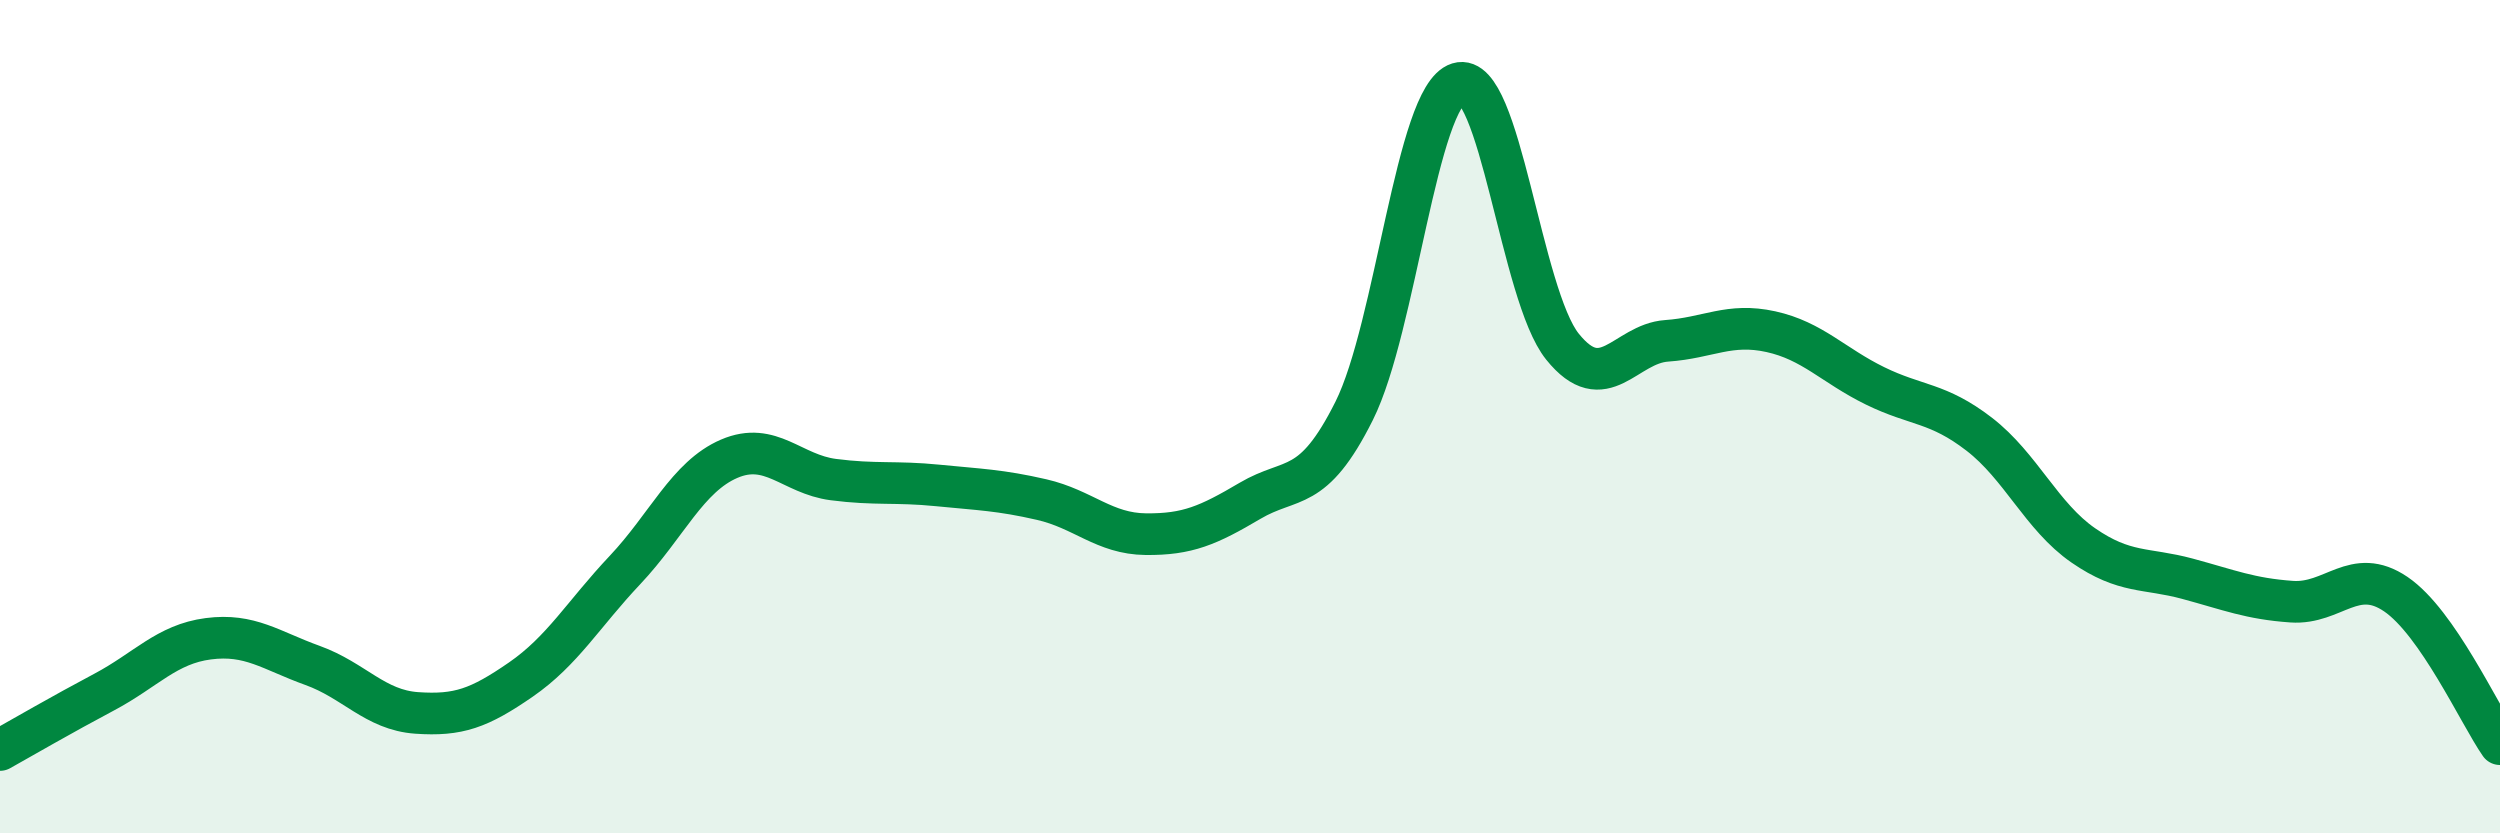 
    <svg width="60" height="20" viewBox="0 0 60 20" xmlns="http://www.w3.org/2000/svg">
      <path
        d="M 0,18 C 0.5,17.72 1.5,17.14 2.5,16.61 C 3.5,16.08 4,15.46 5,15.33 C 6,15.2 6.5,15.61 7.5,15.97 C 8.5,16.33 9,17.04 10,17.11 C 11,17.18 11.5,17 12.5,16.31 C 13.5,15.62 14,14.74 15,13.68 C 16,12.62 16.5,11.44 17.5,11.01 C 18.5,10.58 19,11.38 20,11.51 C 21,11.64 21.5,11.55 22.5,11.65 C 23.5,11.75 24,11.76 25,11.99 C 26,12.22 26.5,12.81 27.5,12.82 C 28.5,12.83 29,12.61 30,12.02 C 31,11.43 31.5,11.86 32.5,9.86 C 33.5,7.86 34,2.31 35,2 C 36,1.69 36.5,7.08 37.5,8.32 C 38.5,9.56 39,8.25 40,8.18 C 41,8.11 41.5,7.74 42.5,7.96 C 43.5,8.18 44,8.77 45,9.26 C 46,9.75 46.5,9.65 47.5,10.42 C 48.5,11.19 49,12.4 50,13.09 C 51,13.78 51.5,13.62 52.5,13.89 C 53.5,14.16 54,14.37 55,14.44 C 56,14.51 56.5,13.58 57.5,14.26 C 58.5,14.94 59.5,17.14 60,17.86L60 20L0 20Z"
        fill="#008740"
        opacity="0.1"
        stroke-linecap="round"
        stroke-linejoin="round"
      />
      <path
        d="M 0,18 C 0.5,17.72 1.5,17.14 2.5,16.61 C 3.5,16.08 4,15.46 5,15.33 C 6,15.2 6.5,15.61 7.5,15.97 C 8.5,16.33 9,17.04 10,17.11 C 11,17.18 11.5,17 12.5,16.31 C 13.5,15.62 14,14.74 15,13.68 C 16,12.62 16.5,11.44 17.5,11.01 C 18.5,10.58 19,11.38 20,11.51 C 21,11.64 21.5,11.55 22.5,11.65 C 23.5,11.75 24,11.76 25,11.99 C 26,12.22 26.5,12.81 27.5,12.82 C 28.5,12.83 29,12.61 30,12.02 C 31,11.43 31.5,11.86 32.5,9.86 C 33.5,7.86 34,2.31 35,2 C 36,1.69 36.5,7.08 37.5,8.32 C 38.5,9.56 39,8.25 40,8.18 C 41,8.11 41.5,7.74 42.5,7.96 C 43.5,8.18 44,8.77 45,9.26 C 46,9.75 46.5,9.65 47.5,10.42 C 48.5,11.19 49,12.4 50,13.09 C 51,13.78 51.5,13.62 52.5,13.89 C 53.5,14.16 54,14.37 55,14.44 C 56,14.51 56.5,13.58 57.5,14.26 C 58.5,14.94 59.5,17.14 60,17.86"
        stroke="#008740"
        stroke-width="1"
        fill="none"
        stroke-linecap="round"
        stroke-linejoin="round"
      />
    </svg>
  